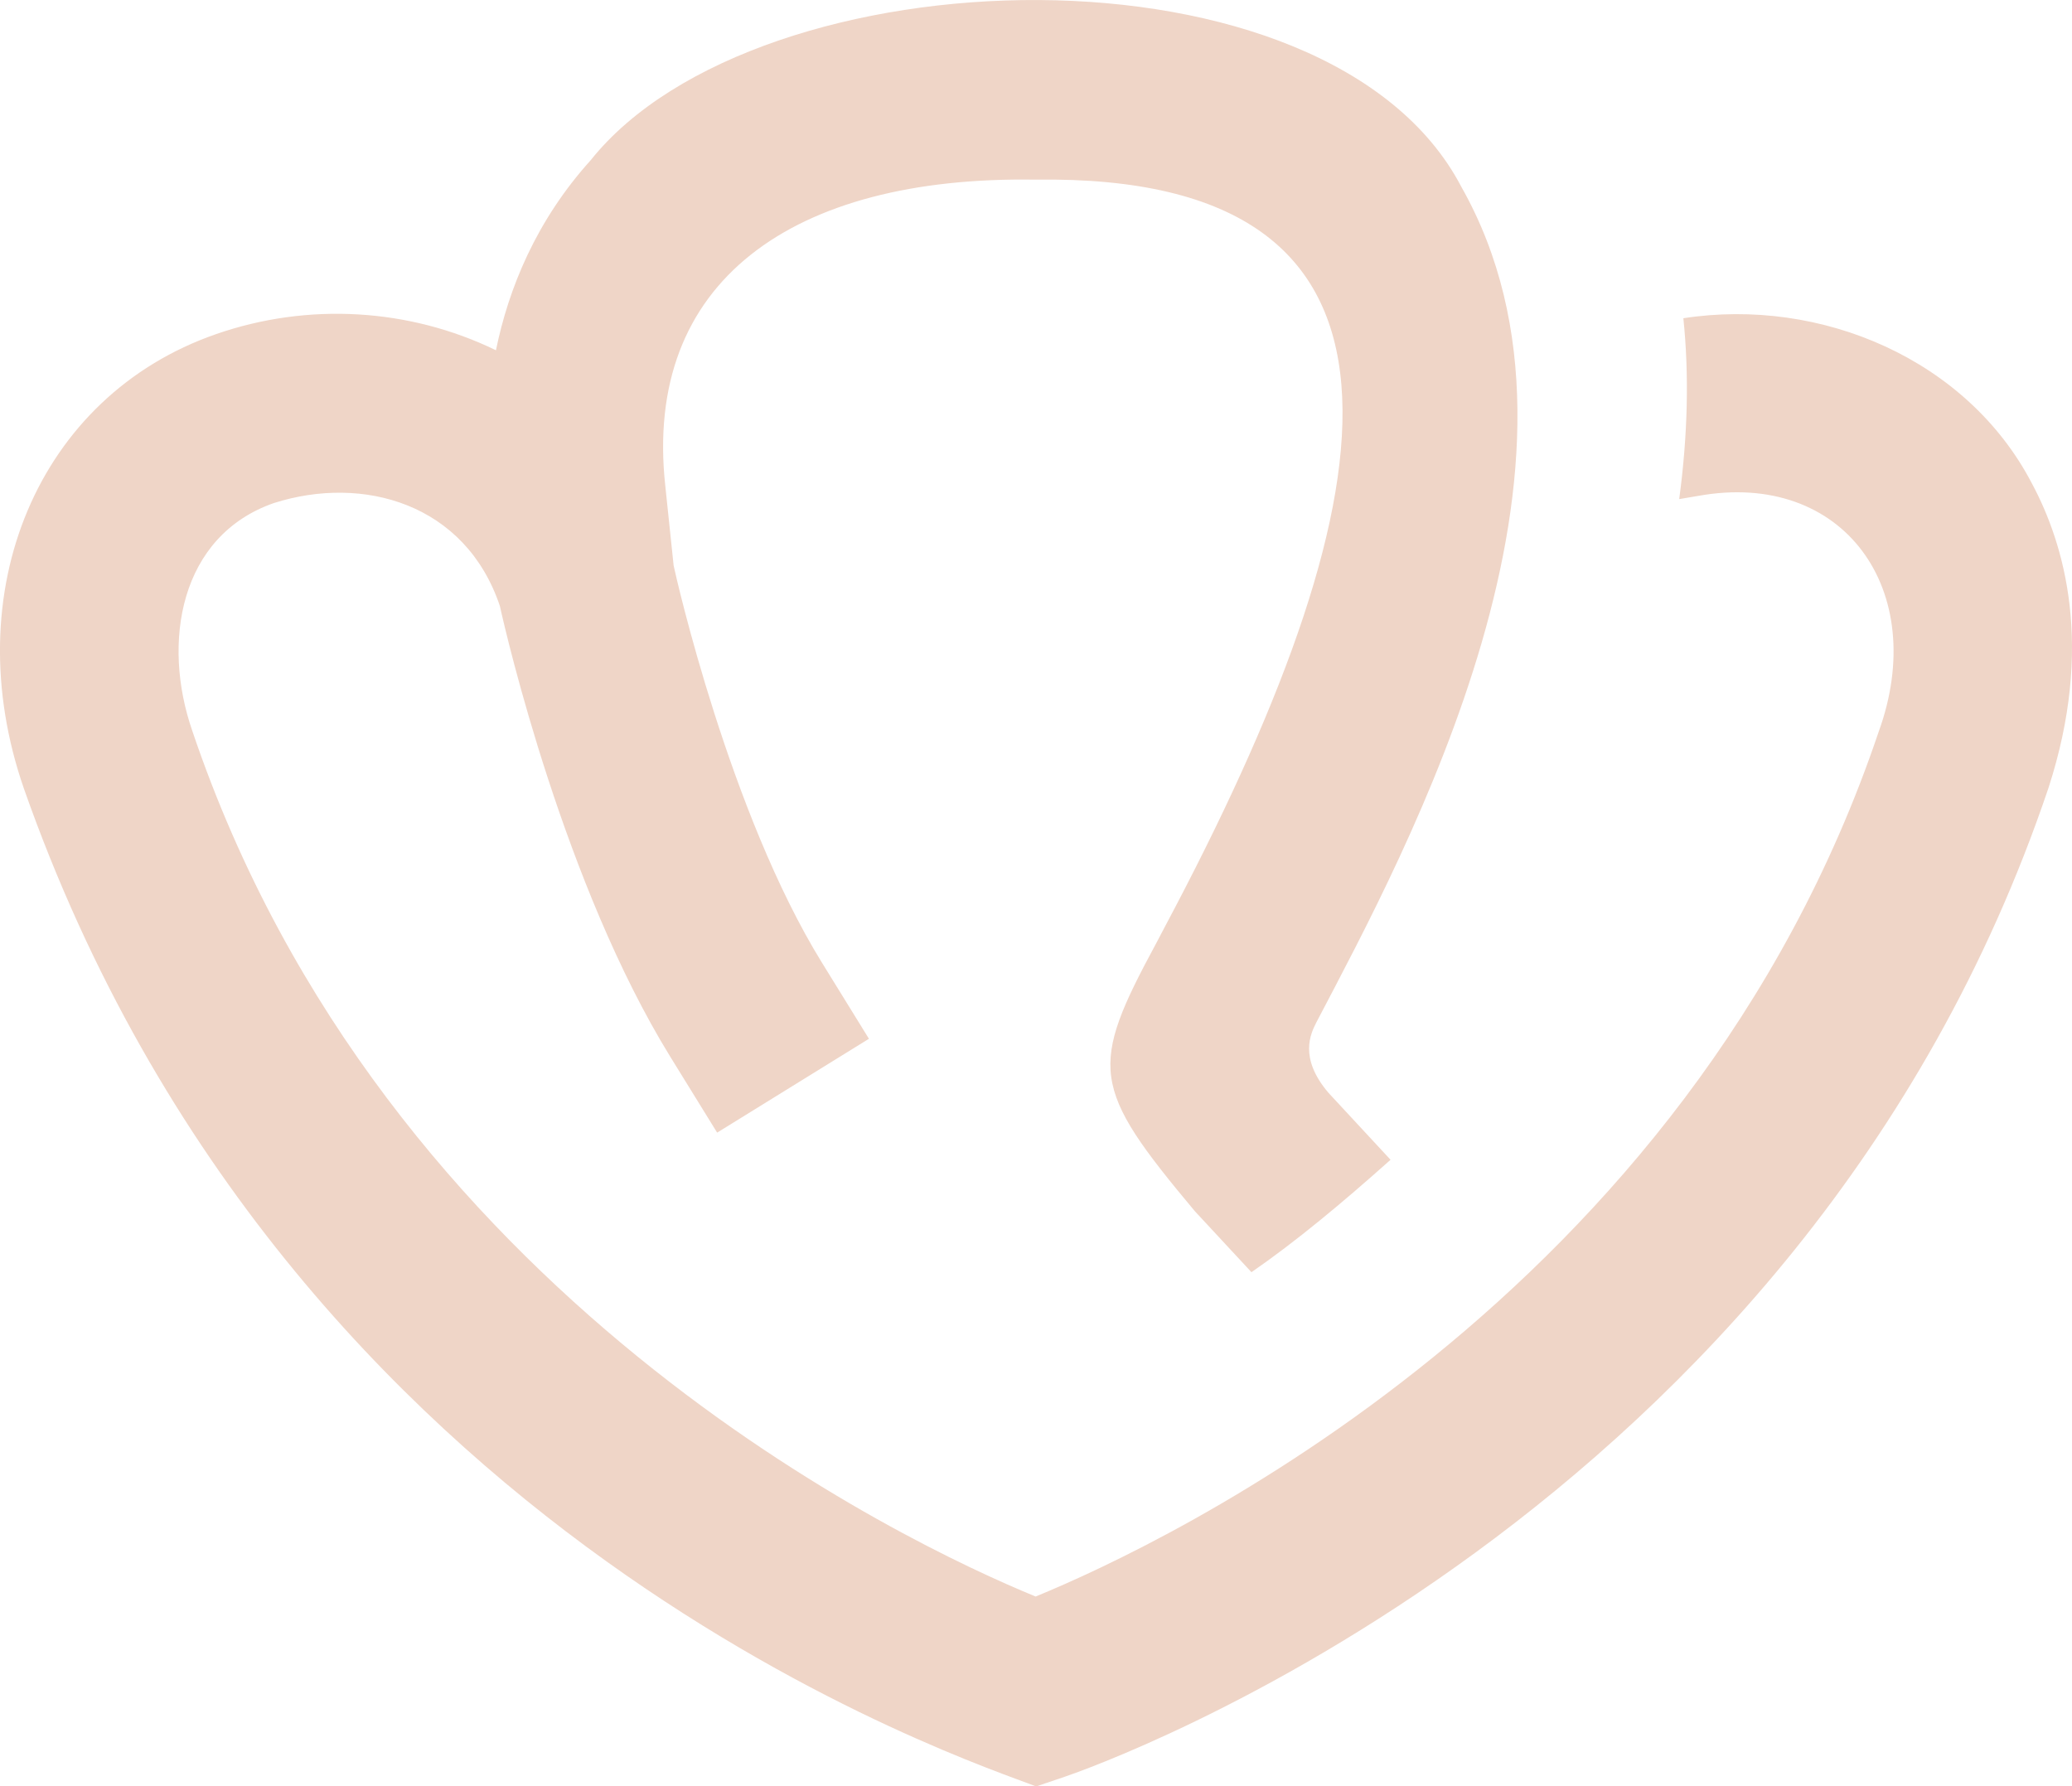 <?xml version="1.0" encoding="UTF-8"?>
<svg xmlns="http://www.w3.org/2000/svg" viewBox="0 0 84.77 73.08">
  <path d="M83.13 19.78c-2.64-5.07-8.62-7.63-14.26-6.76.24 2.32.18 4.79-.17 7.4l.77-.13c5.96-1.08 9.49 3.87 7.39 9.65-7.82 23.18-29.23 33.22-34.49 35.38-5.26-2.16-26.66-12.21-34.5-35.41-1.26-3.62-.52-7.99 3.34-9.33 3.65-1.16 7.83.02 9.24 4.21.28 1.27 2.65 11.43 6.97 18.44l1.92 3.11 6.21-3.84-1.92-3.11c-3.78-6.12-5.97-15.77-6.07-16.25l-.34-3.25c-.92-8.37 5.2-12.7 15.14-12.54 16.84-.25 14.63 12.74 5.75 29.71-.34.63-.6 1.15-.79 1.5-2.77 5.13-2.7 5.9 1.56 10.99l2.32 2.5c1.81-1.25 3.71-2.83 5.69-4.6l-2.54-2.74c-1.22-1.43-.73-2.42-.49-2.89 3.74-7.14 12.31-22.89 5.93-34.17-5.42-10.39-28.8-9.64-35.62-1.1-2.23 2.47-3.36 5.24-3.88 7.78-3.54-1.72-7.68-1.97-11.45-.66C1.55 16.2-1.82 24.21.98 32.27 11.82 63.1 39.79 72.06 42.39 73.09l1.18-.4c1.23-.42 30.15-10.55 40.24-40.46 1.87-5.77.66-9.95-.68-12.45Z" style="fill:#efd5c7"></path>
</svg>
